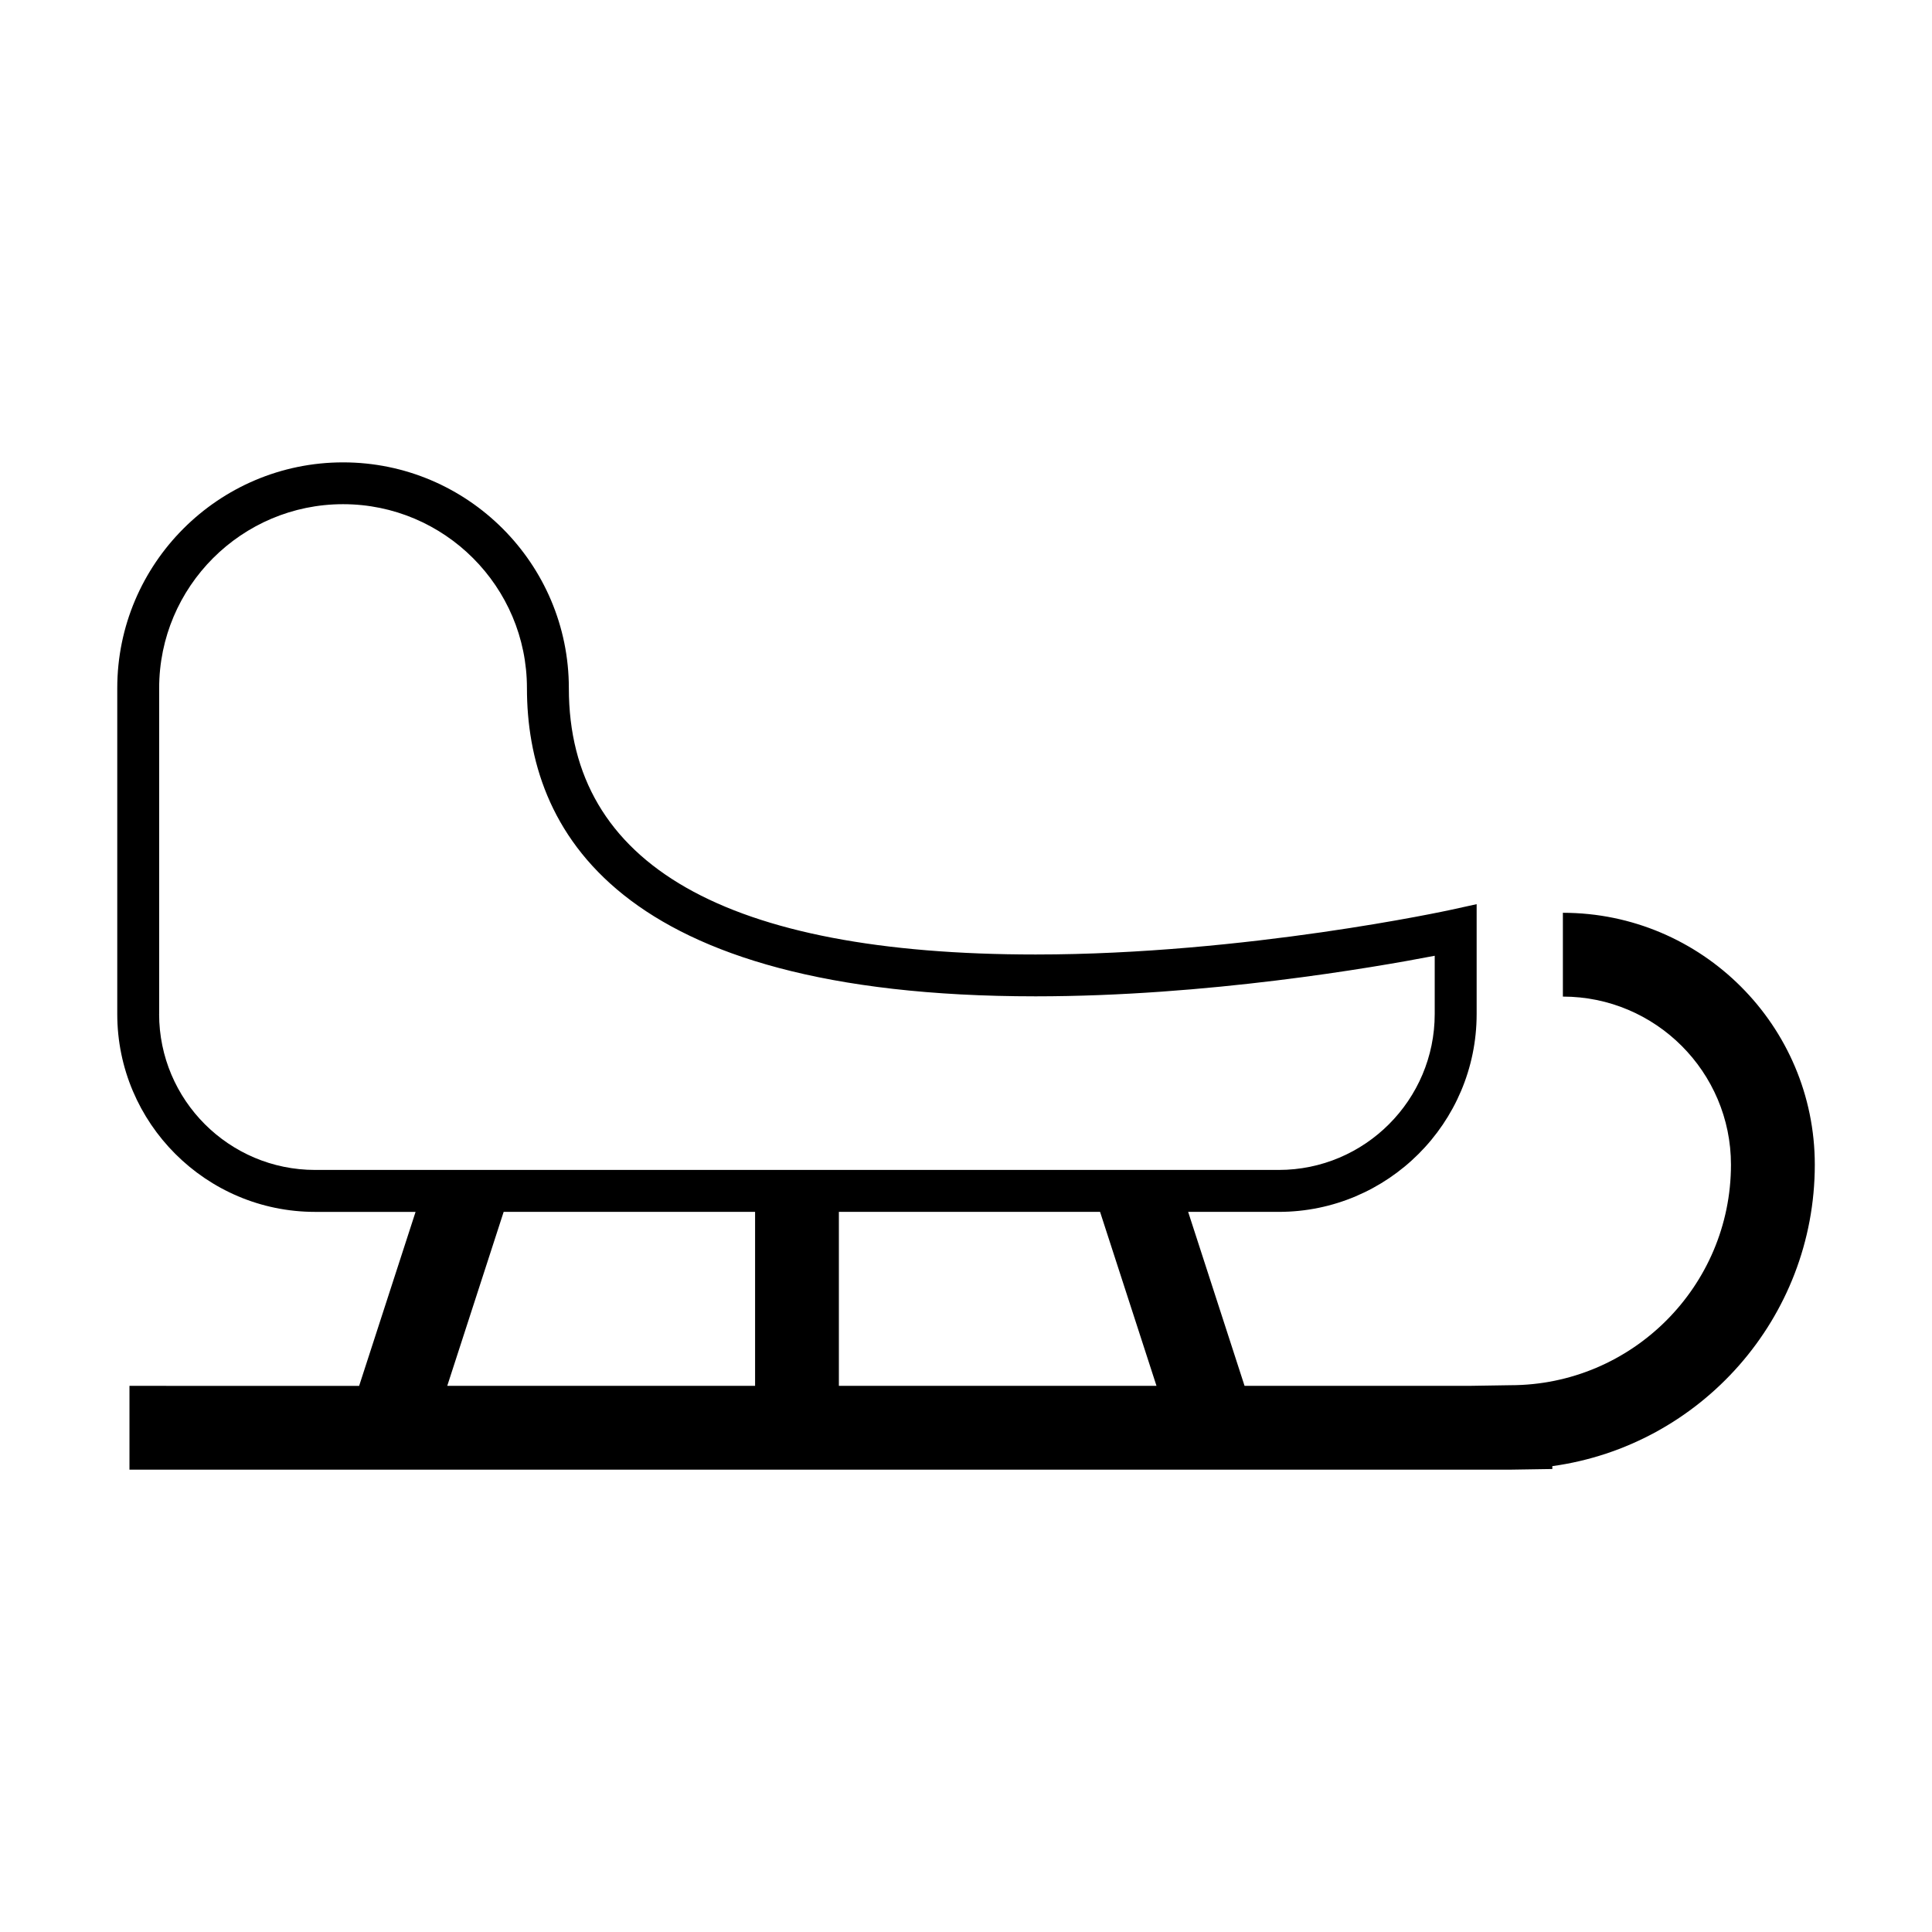 <?xml version="1.0" encoding="UTF-8"?>
<!-- Uploaded to: ICON Repo, www.svgrepo.com, Generator: ICON Repo Mixer Tools -->
<svg fill="#000000" width="800px" height="800px" version="1.1" viewBox="144 144 512 512" xmlns="http://www.w3.org/2000/svg">
 <path d="m558.18 385.9v22.207c24.562 0 44.543 19.984 44.543 44.543 0 32.23-26.219 58.445-58.453 58.445l-11.105 0.172h-59.344l-14.949-46.109h24.023c28.91 0 52.43-23.523 52.43-52.43v-29.113l-6.746 1.48c-0.535 0.121-54.426 11.855-110.13 11.855-82.082 0-123.7-23.75-123.7-70.582 0-32.996-26.844-59.836-59.832-59.836-33.004 0-59.844 26.844-59.844 59.836v86.363c0 28.91 23.523 52.43 52.43 52.43h26.625l-14.957 46.109-60.863-0.004v22.207h365.97l11.105-0.172v-0.762c39.242-5.414 69.555-39.18 69.555-79.891 0-36.805-29.945-66.75-66.754-66.75zm-107.7 125.36h-84.168v-46.109h69.215zm-264.3-98.547v-86.363c0-26.875 21.867-48.734 48.738-48.734 26.863 0 48.727 21.859 48.727 48.734 0 37.262 23.391 81.688 134.8 81.688 45.281 0 89.352-7.582 105.77-10.75v15.426c0 22.789-18.539 41.332-41.328 41.332h-255.39c-22.793 0-41.328-18.539-41.328-41.332zm91.297 52.438h66.629v46.109h-81.578z"/>
</svg>